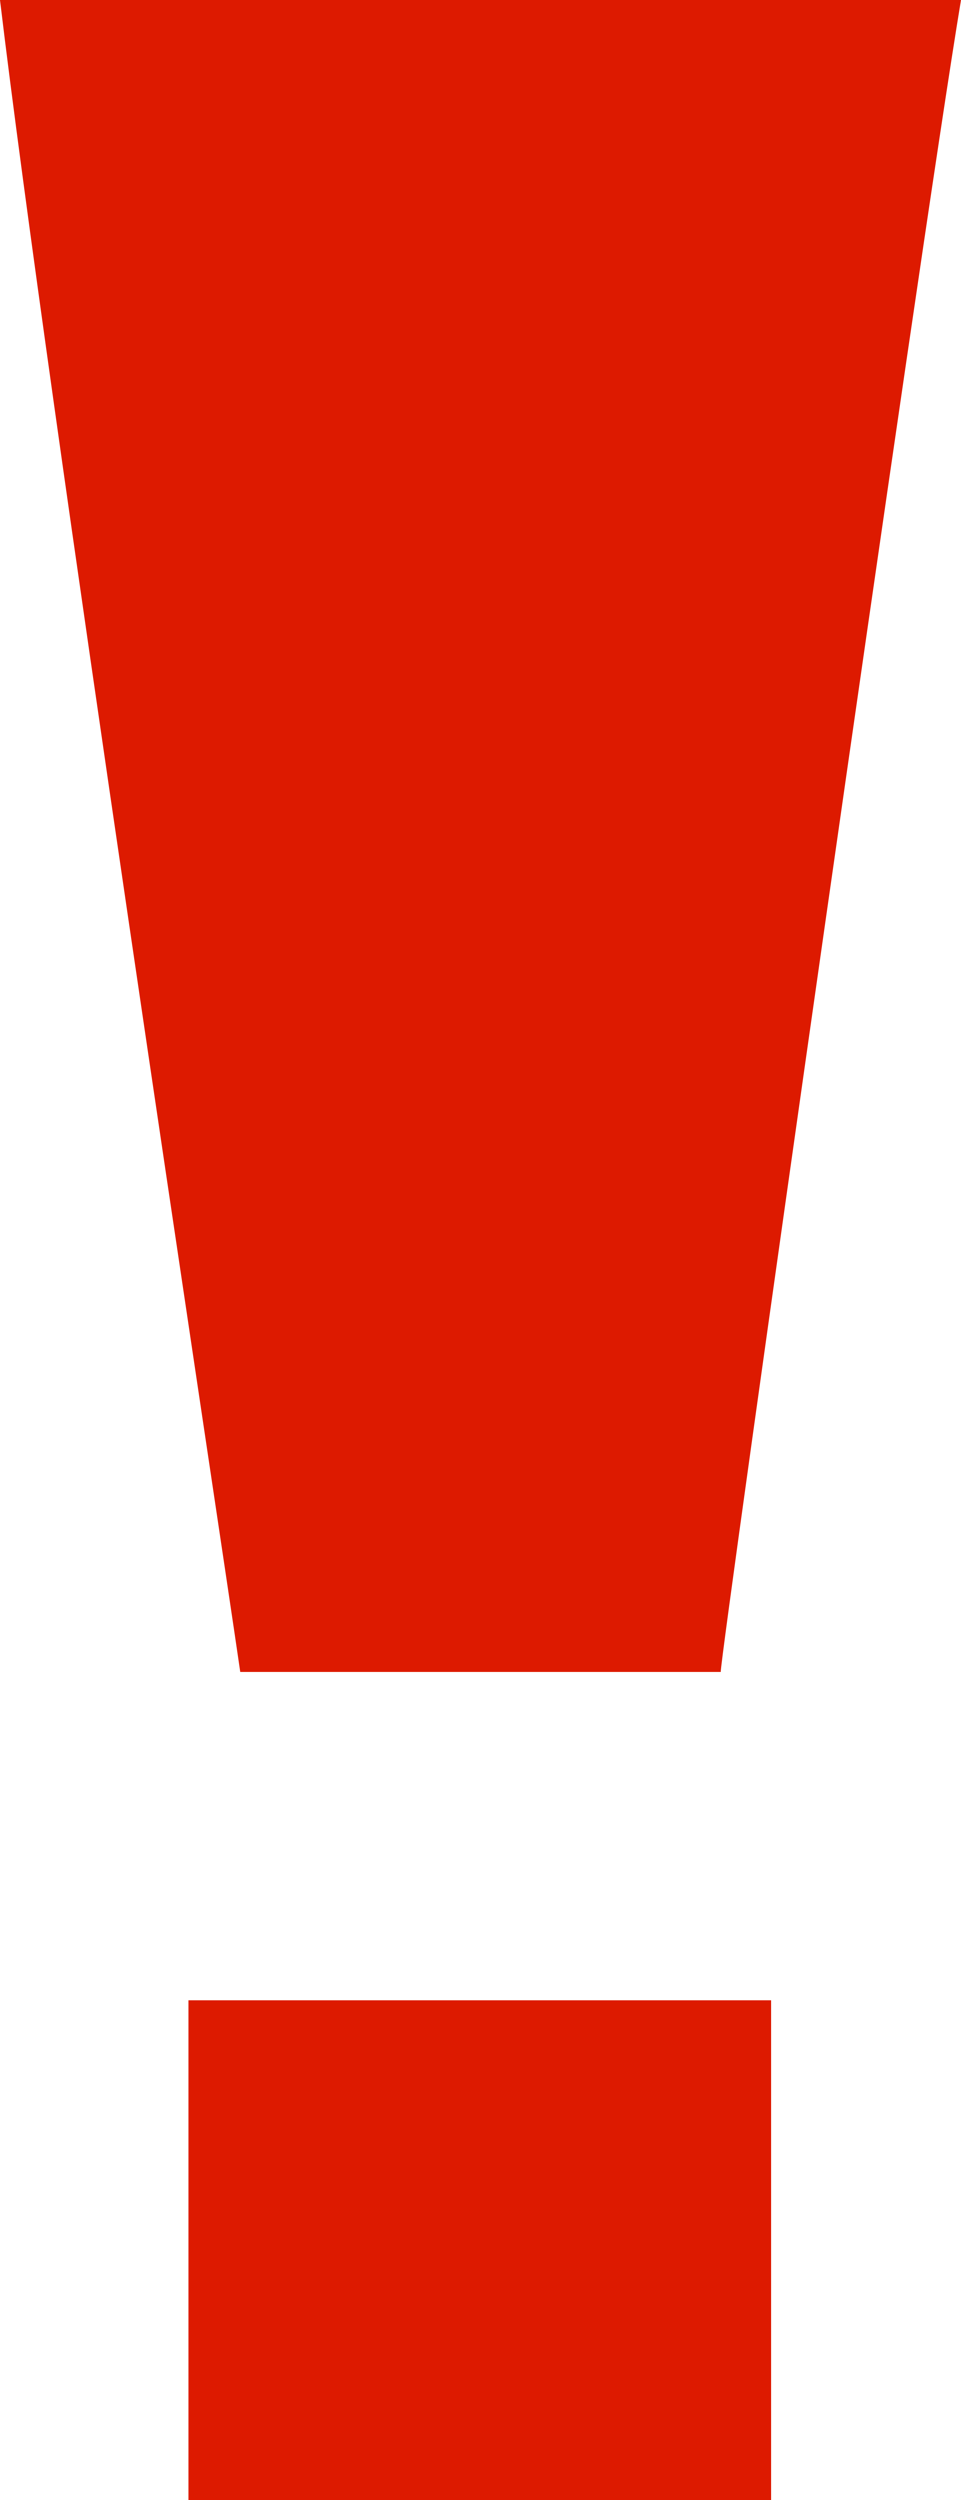 <?xml version="1.0" encoding="UTF-8"?><svg id="b" xmlns="http://www.w3.org/2000/svg" viewBox="0 0 6.68 17.36" width="6.68" height="17.36"><defs><style>.d{fill:#dd1a00;}</style></defs><g id="c"><path class="d" d="M4.95,11.61s.06,0,.06,0c-.01-.07,1.39-9.93,1.67-11.61H0c.33,2.76,1.5,10.44,1.67,11.61h3.28Z"/><rect class="d" x="1.31" y="13.89" width="4.05" height="3.47"/></g></svg>